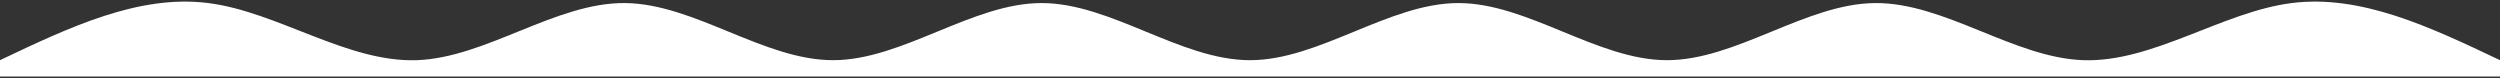 <svg xmlns="http://www.w3.org/2000/svg" width="1440" height="45" viewBox="0 0 1440 45" fill="none"><rect x="0" y="0" width="1440" height="45" fill="#333333" stroke="none"/><path d="M0 34.663C39.998 15.668 80.002 -3.327 120 1.763C159.998 6.853 200.002 36.028 240 34.663C279.998 33.3 320.002 1.398 360 1.763C399.998 2.128 440.002 34.761 480 34.663C519.998 34.566 560.002 1.739 600 1.763C639.998 1.787 680.002 34.663 720 34.663C759.998 34.663 800.002 1.787 840 1.763C879.998 1.739 920.002 34.566 960 34.663C999.998 34.761 1040 2.128 1080 1.763C1120 1.398 1160 33.3 1200 34.663C1240 36.028 1280 6.853 1320 1.763C1360 -3.327 1400 15.668 1440 34.663V44.063C1400 44.063 1360 44.063 1320 44.063C1280 44.063 1240 44.063 1200 44.063C1160 44.063 1120 44.063 1080 44.063C1040 44.063 999.998 44.063 960 44.063C920.002 44.063 879.998 44.063 840 44.063C800.002 44.063 759.998 44.063 720 44.063C680.002 44.063 639.998 44.063 600 44.063C560.002 44.063 519.998 44.063 480 44.063C440.002 44.063 399.998 44.063 360 44.063C320.002 44.063 279.998 44.063 240 44.063C200.002 44.063 159.998 44.063 120 44.063C80.002 44.063 39.998 44.063 0 44.063V34.663Z" fill="white"></path></svg>